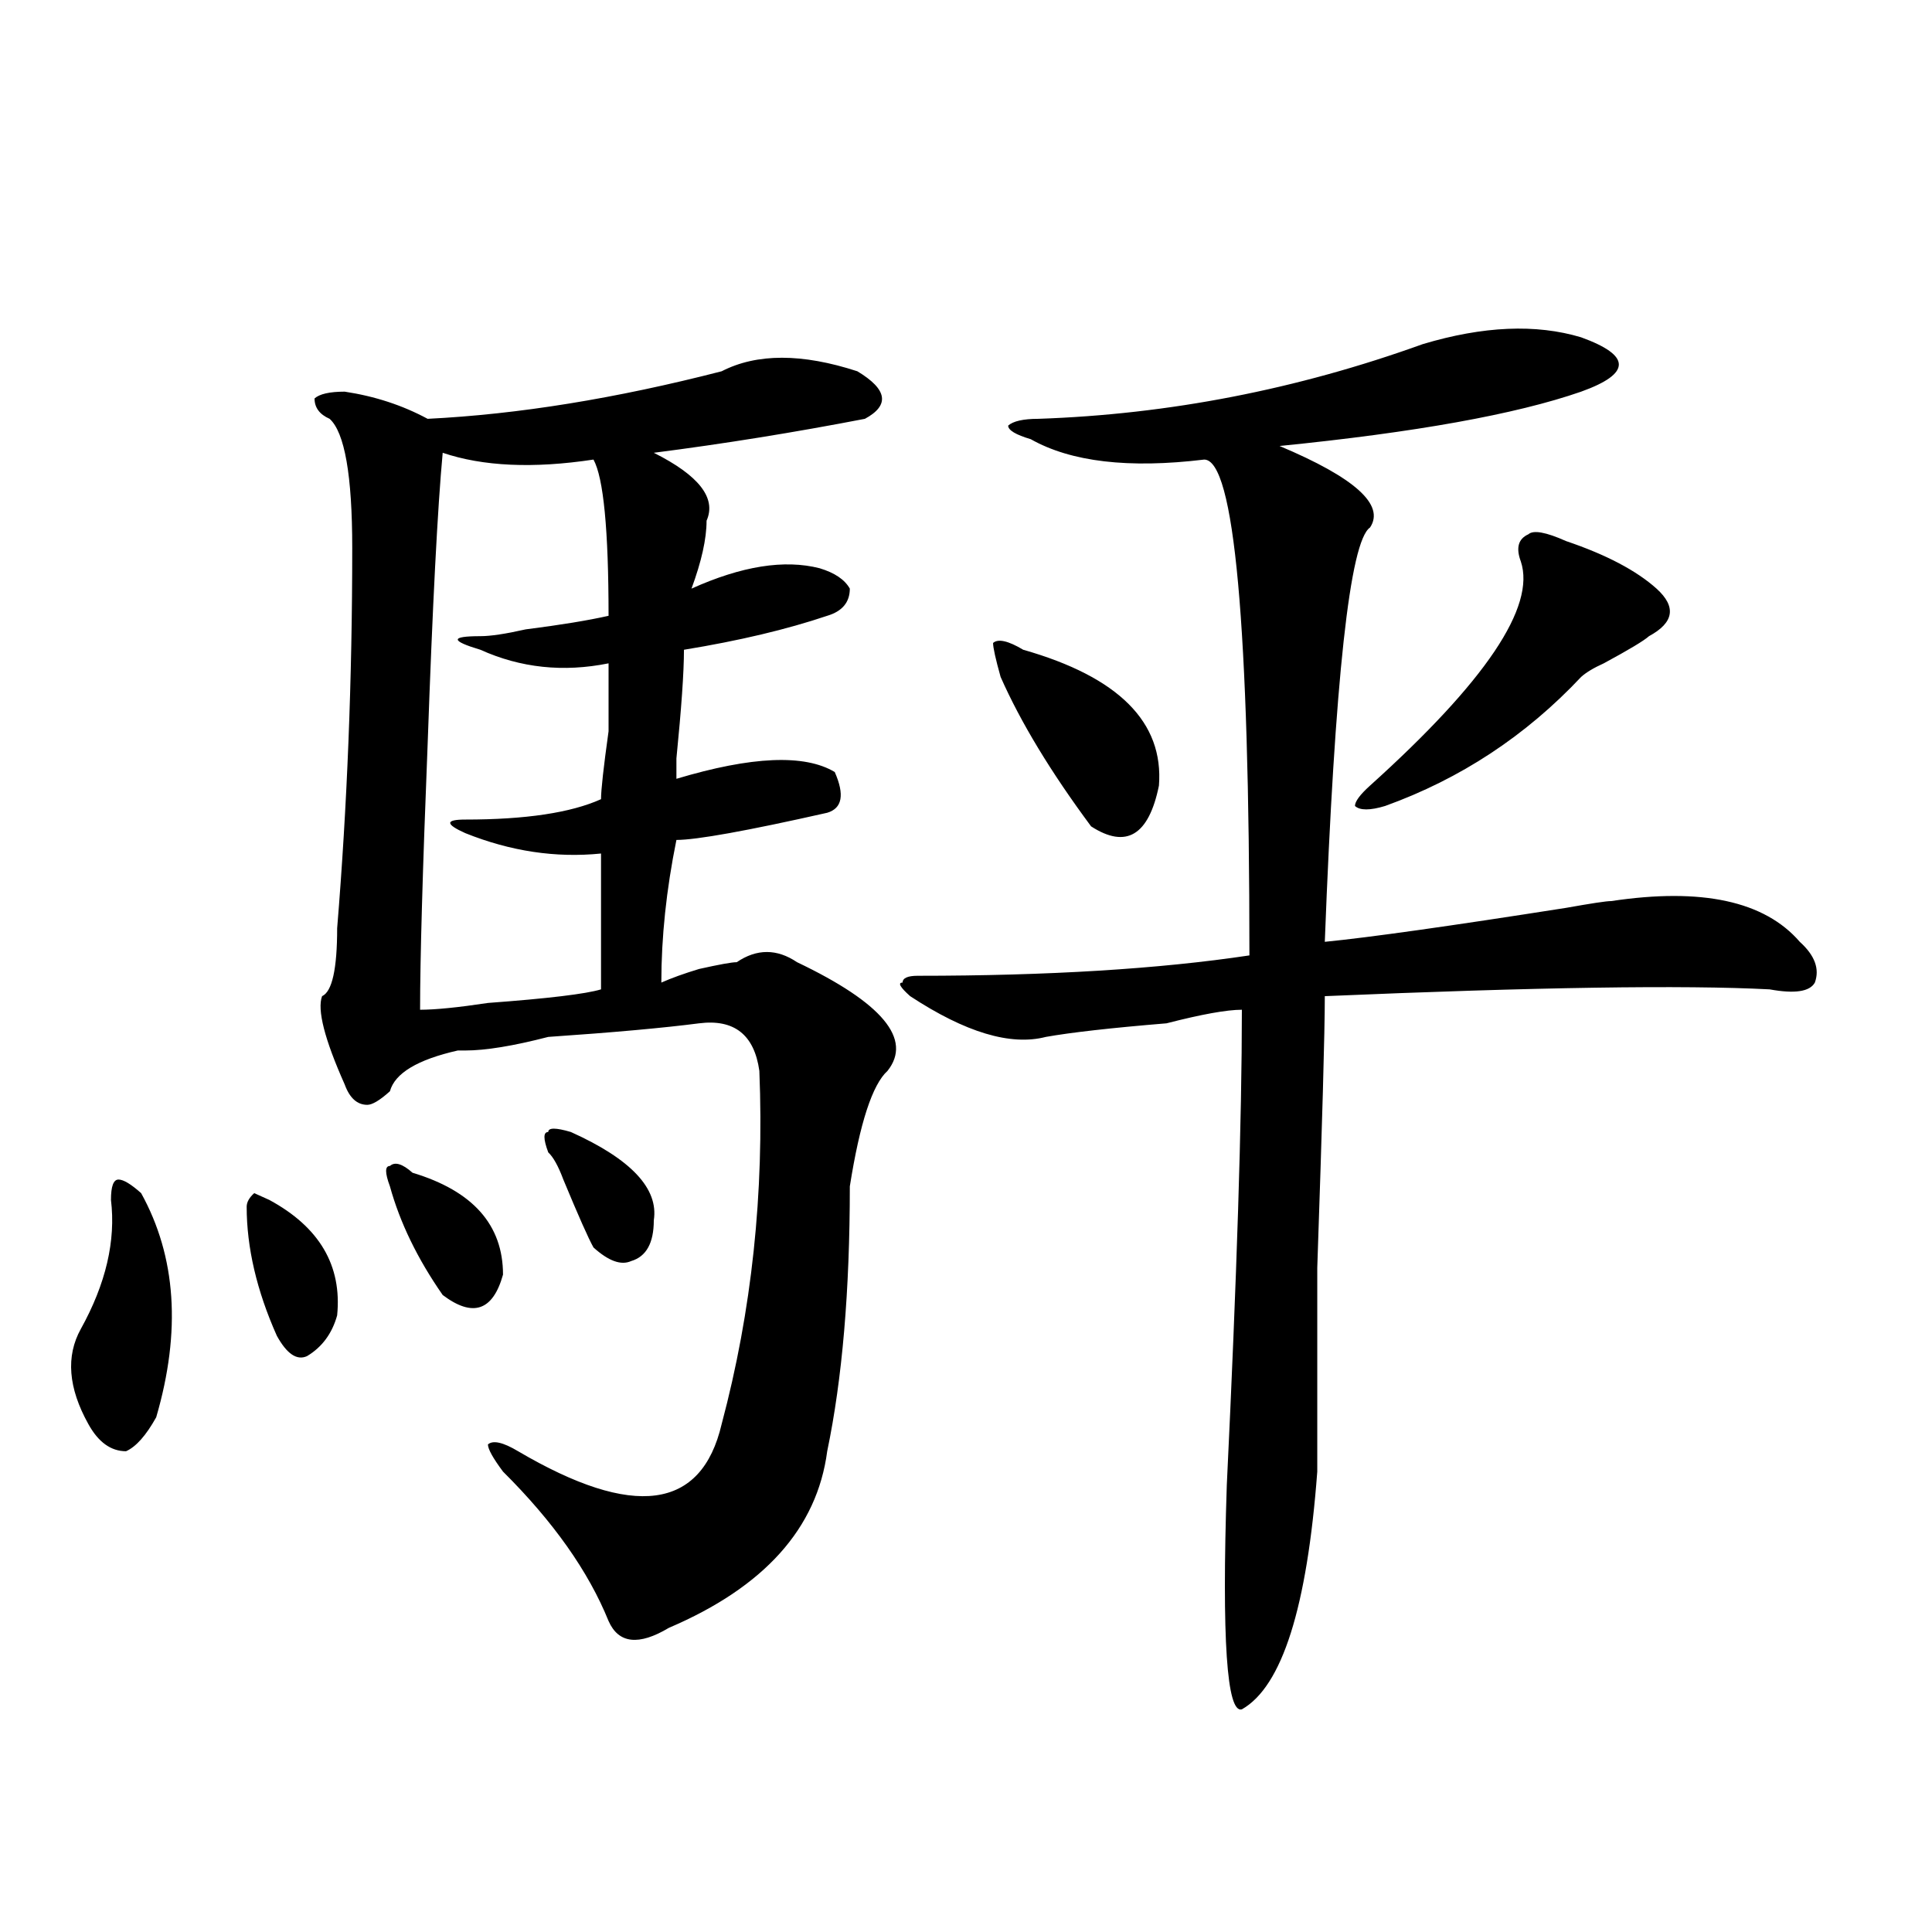 <?xml version="1.0" encoding="utf-8"?>
<!-- Generator: Adobe Illustrator 16.0.0, SVG Export Plug-In . SVG Version: 6.00 Build 0)  -->
<!DOCTYPE svg PUBLIC "-//W3C//DTD SVG 1.1//EN" "http://www.w3.org/Graphics/SVG/1.1/DTD/svg11.dtd">
<svg version="1.1" id="图层_1" xmlns="http://www.w3.org/2000/svg" xmlns:xlink="http://www.w3.org/1999/xlink" x="0px" y="0px"
	 width="1000px" height="1000px" viewBox="0 0 1000 1000" enable-background="new 0 0 1000 1000" xml:space="preserve">
<path d="M73.047,617.562c18.171,32.849,20.792,71.521,7.805,116.016c-5.243,9.393-10.427,15.271-15.609,17.578
	c-7.805,0-14.329-4.669-19.512-14.063c-10.427-18.732-11.707-35.156-3.902-49.219c12.987-23.401,18.171-45.703,15.609-66.797
	c0-7.031,1.28-10.547,3.902-10.547C63.901,610.531,67.804,612.893,73.047,617.562z M127.68,624.594c0-2.307,1.28-4.669,3.902-7.031
	l7.805,3.516c25.976,14.063,37.683,34.003,35.121,59.766c-2.622,9.393-7.805,16.425-15.609,21.094
	c-5.243,2.362-10.427-1.154-15.609-10.547C132.862,667.99,127.68,645.687,127.68,624.594z M373.527,192.172
	c18.17-9.338,41.584-9.338,70.242,0c15.609,9.393,16.89,17.578,3.902,24.609c-36.463,7.031-72.864,12.909-109.266,17.578
	c23.414,11.755,32.499,23.456,27.316,35.156c0,9.393-2.622,21.094-7.805,35.156c25.975-11.7,48.108-15.216,66.34-10.547
	c7.805,2.362,12.987,5.878,15.609,10.547c0,7.031-3.902,11.755-11.707,14.063c-20.854,7.031-45.548,12.909-74.145,17.578
	c0,11.755-1.342,30.487-3.902,56.25v10.547c39.023-11.7,66.34-12.854,81.949-3.516c5.183,11.755,3.902,18.787-3.902,21.094
	c-41.646,9.393-67.682,14.063-78.047,14.063c-5.244,25.818-7.805,50.427-7.805,73.828c5.183-2.307,11.707-4.669,19.512-7.031
	c10.365-2.307,16.89-3.516,19.512-3.516c10.365-7.031,20.792-7.031,31.219,0c44.206,21.094,59.815,39.88,46.828,56.25
	c-7.805,7.031-14.329,26.971-19.512,59.766c0,53.943-3.902,99.646-11.707,137.109c-5.244,39.88-32.561,70.313-81.949,91.406
	c-15.609,9.338-26.036,8.185-31.219-3.516c-10.427-25.763-28.657-51.526-54.633-77.344c-5.243-7.031-7.805-11.7-7.805-14.063
	c2.562-2.307,7.805-1.154,15.609,3.516c59.815,35.156,94.937,30.487,105.363-14.063c15.609-58.557,22.072-119.531,19.512-182.813
	c-2.622-18.732-13.049-26.917-31.219-24.609c-18.231,2.362-44.267,4.724-78.047,7.031c-18.231,4.724-32.56,7.031-42.926,7.031
	h-3.902c-20.853,4.724-32.56,11.755-35.121,21.094c-5.243,4.724-9.146,7.031-11.707,7.031c-5.243,0-9.146-3.516-11.707-10.547
	c-10.427-23.401-14.329-38.672-11.707-45.703c5.183-2.307,7.805-14.063,7.805-35.156c5.183-63.281,7.805-128.87,7.805-196.875
	c0-37.463-3.902-59.766-11.707-66.797c-5.243-2.307-7.805-5.823-7.805-10.547c2.562-2.307,7.805-3.516,15.609-3.516
	c15.609,2.362,29.878,7.031,42.926,14.063C268.164,214.474,318.895,206.234,373.527,192.172z M201.824,614.047
	c-2.622-7.031-2.622-10.547,0-10.547c2.562-2.307,6.464-1.154,11.707,3.516c31.219,9.393,46.828,26.971,46.828,52.734
	c-5.243,18.787-15.609,22.302-31.219,10.547C216.093,651.565,207.007,632.833,201.824,614.047z M217.434,522.64
	c7.805,0,19.512-1.154,35.121-3.516c31.219-2.307,50.73-4.669,58.535-7.031c0-21.094,0-44.495,0-70.313
	c-23.414,2.362-46.828-1.154-70.242-10.547c-10.427-4.669-10.427-7.031,0-7.031c31.219,0,54.633-3.516,70.242-10.547
	c0-4.669,1.28-16.37,3.902-35.156c0-18.732,0-30.432,0-35.156c-23.414,4.724-45.548,2.362-66.34-7.031
	c-15.609-4.669-15.609-7.031,0-7.031c5.183,0,12.987-1.154,23.414-3.516c18.171-2.307,32.499-4.669,42.926-7.031
	c0-44.495-2.622-71.466-7.805-80.859c-31.219,4.724-57.255,3.516-78.047-3.516c-2.622,28.125-5.243,78.552-7.805,151.172
	C218.714,451.174,217.434,496.877,217.434,522.64z M283.773,596.469c-2.622-7.031-2.622-10.547,0-10.547
	c0-2.307,3.902-2.307,11.707,0c31.219,14.063,45.486,29.333,42.926,45.703c0,11.755-3.902,18.787-11.707,21.094
	c-5.243,2.362-11.707,0-19.512-7.031c-2.622-4.669-7.805-16.37-15.609-35.156C288.956,603.5,286.335,598.831,283.773,596.469z
	 M818.395,174.594c12.987,4.724,19.512,9.393,19.512,14.063c0,4.724-6.524,9.393-19.512,14.063
	c-33.841,11.755-85.852,21.094-156.094,28.125c39.023,16.425,54.633,30.487,46.828,42.188
	c-10.427,7.031-18.231,78.552-23.414,214.453c23.414-2.307,64.998-8.185,124.875-17.578c12.987-2.307,20.792-3.516,23.414-3.516
	c46.828-7.031,79.327,0,97.559,21.094c7.805,7.031,10.365,14.063,7.805,21.094c-2.622,4.724-10.427,5.878-23.414,3.516
	c-44.268-2.307-120.973-1.154-230.238,3.516c0,18.787-1.342,65.643-3.902,140.625c0,58.612,0,93.768,0,105.469
	c-5.244,70.313-18.231,111.292-39.023,123.047c-7.805,2.307-10.427-36.365-7.805-116.016c5.183-107.776,7.805-189.844,7.805-246.094
	c-7.805,0-20.854,2.362-39.023,7.031c-28.658,2.362-49.45,4.724-62.438,7.031c-18.231,4.724-41.646-2.307-70.242-21.094
	c-5.244-4.669-6.524-7.031-3.902-7.031c0-2.307,2.561-3.516,7.805-3.516c67.62,0,124.875-3.516,171.703-10.547
	c0-171.057-7.805-256.641-23.414-256.641c-39.023,4.724-68.962,1.208-89.754-10.547c-7.805-2.307-11.707-4.669-11.707-7.031
	c2.561-2.307,7.805-3.516,15.609-3.516c67.62-2.307,133.96-15.216,199.02-38.672C767.664,168.771,794.98,167.562,818.395,174.594z
	 M529.621,336.312c49.389,14.063,72.803,37.518,70.242,70.313c-5.244,25.818-16.951,32.849-35.121,21.094
	c-20.854-28.125-36.463-53.888-46.828-77.344c-2.622-9.338-3.902-15.216-3.902-17.578
	C516.572,330.49,521.816,331.643,529.621,336.312z M810.59,280.062c20.792,7.031,36.401,15.271,46.828,24.609
	c10.365,9.393,9.085,17.578-3.902,24.609c-2.622,2.362-10.427,7.031-23.414,14.063c-5.244,2.362-9.146,4.724-11.707,7.031
	c-28.658,30.487-62.438,52.734-101.461,66.797c-7.805,2.362-13.049,2.362-15.609,0c0-2.307,2.561-5.823,7.805-10.547
	c59.815-53.888,85.852-92.56,78.047-116.016c-2.622-7.031-1.342-11.7,3.902-14.063C793.639,274.24,800.163,275.393,810.59,280.062z"
	/>
</svg>
